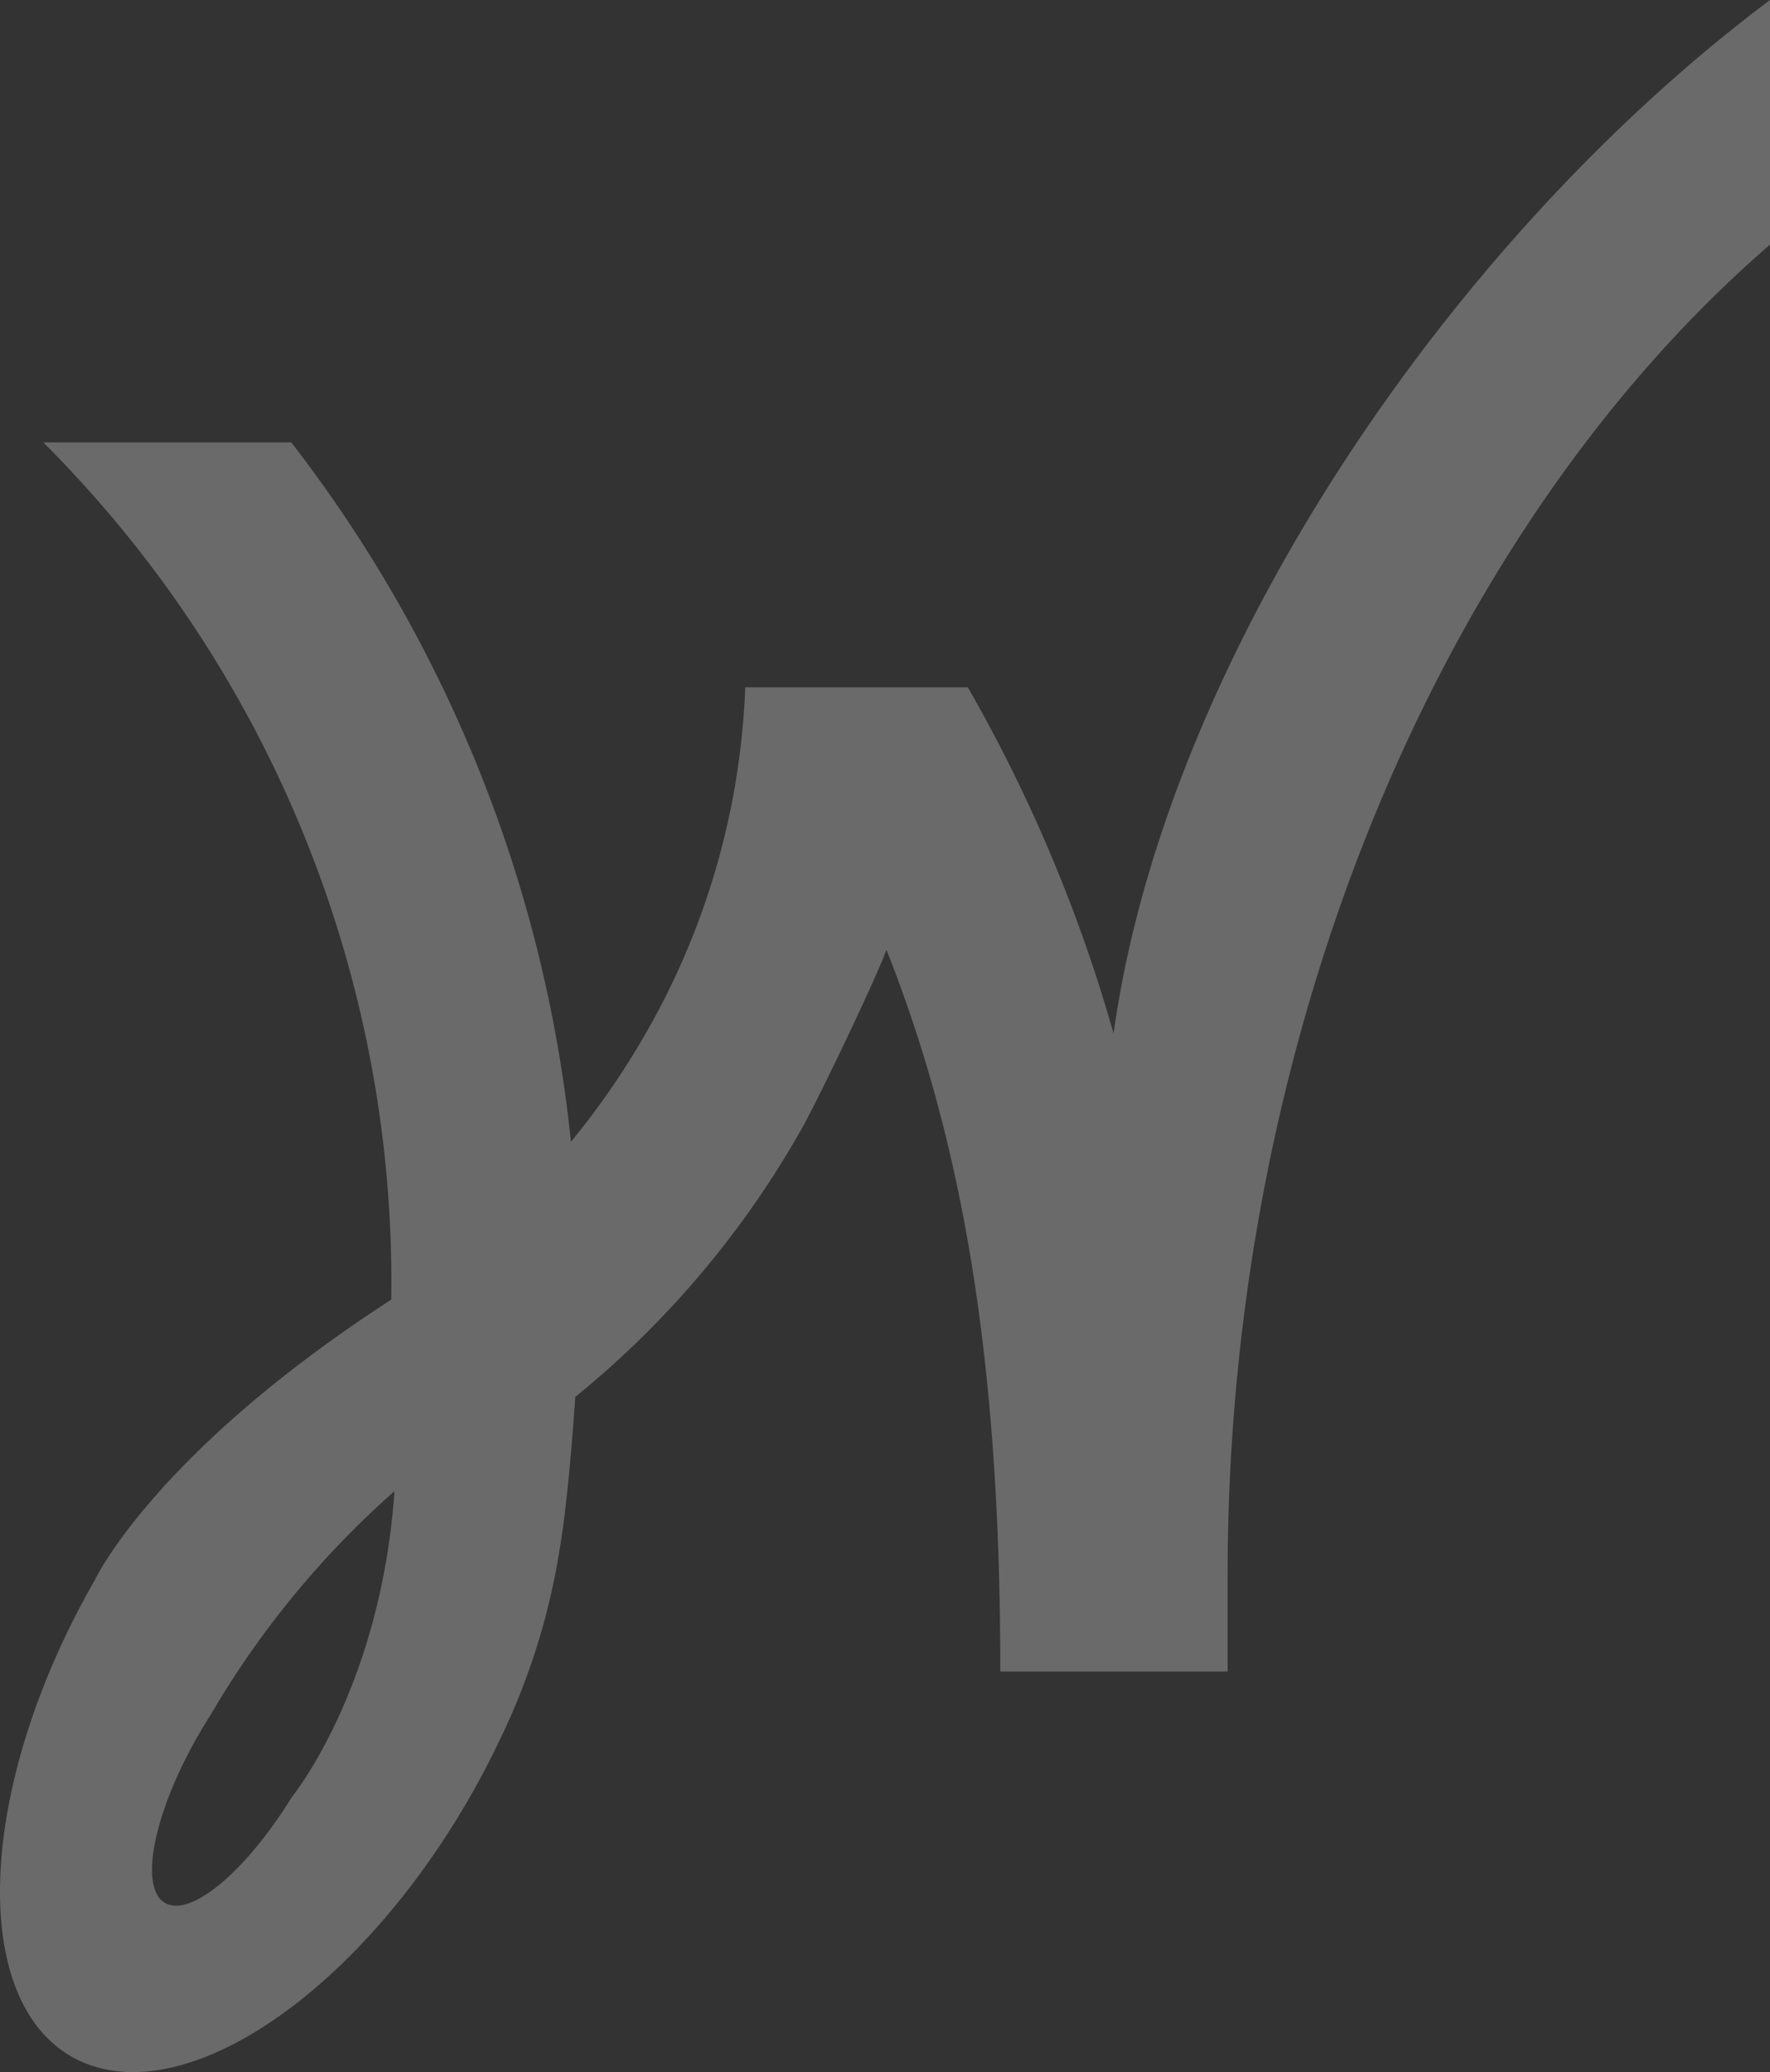 <?xml version="1.0" encoding="UTF-8"?>
<svg xmlns="http://www.w3.org/2000/svg" width="132.054" height="154.515" viewBox="0 0 132.054 154.515">
  <rect x="0" y="0" width="132.054" height="154.515" fill="#333333" stroke="none"/>
  <g id="Group_5" data-name="Group 5" opacity="0.27">
    <path id="Path_8" data-name="Path 8" d="M185.073,112.979A114.517,114.517,0,0,0,174.2,87.16H157.592a55.946,55.946,0,0,1-7.538,26,58.073,58.073,0,0,1-5.466,7.886A102.314,102.314,0,0,0,123.726,68.9h-18.5a88.494,88.494,0,0,1,25.957,63.917c-17.679,11.433-22.114,20.907-22.114,20.907-8.7,15.158-9.486,31.064-1.759,35.53a8.558,8.558,0,0,0,1.846.779c7.87,2.327,19.857-6.13,27.9-20.14q1.213-2.117,2.221-4.245a50.538,50.538,0,0,0,4.468-14.213c.564-3.28.977-8.574,1.168-11.364a70.158,70.158,0,0,0,16.956-20.112c1.349-2.446,5.424-10.961,6.259-13.221,6.086,15.306,8.494,32.142,8.494,53.812H193.58v-7.189c0-40.68,16.117-78.164,40.466-99.212V35.907C210.075,53.869,188.93,85.122,185.073,112.979Zm-61.334,56.967c-3.387,5.49-7.525,8.977-9.44,7.856-1.713-1.006-1.075-5.373,1.331-10.324q.59-1.216,1.314-2.46c.253-.433.512-.845.772-1.253A67.82,67.82,0,0,1,131.423,147.1C130.4,161.827,123.739,169.946,123.739,169.946Z" transform="translate(-101.992 -35.907)" fill="#fff"></path>
  </g>
</svg>
